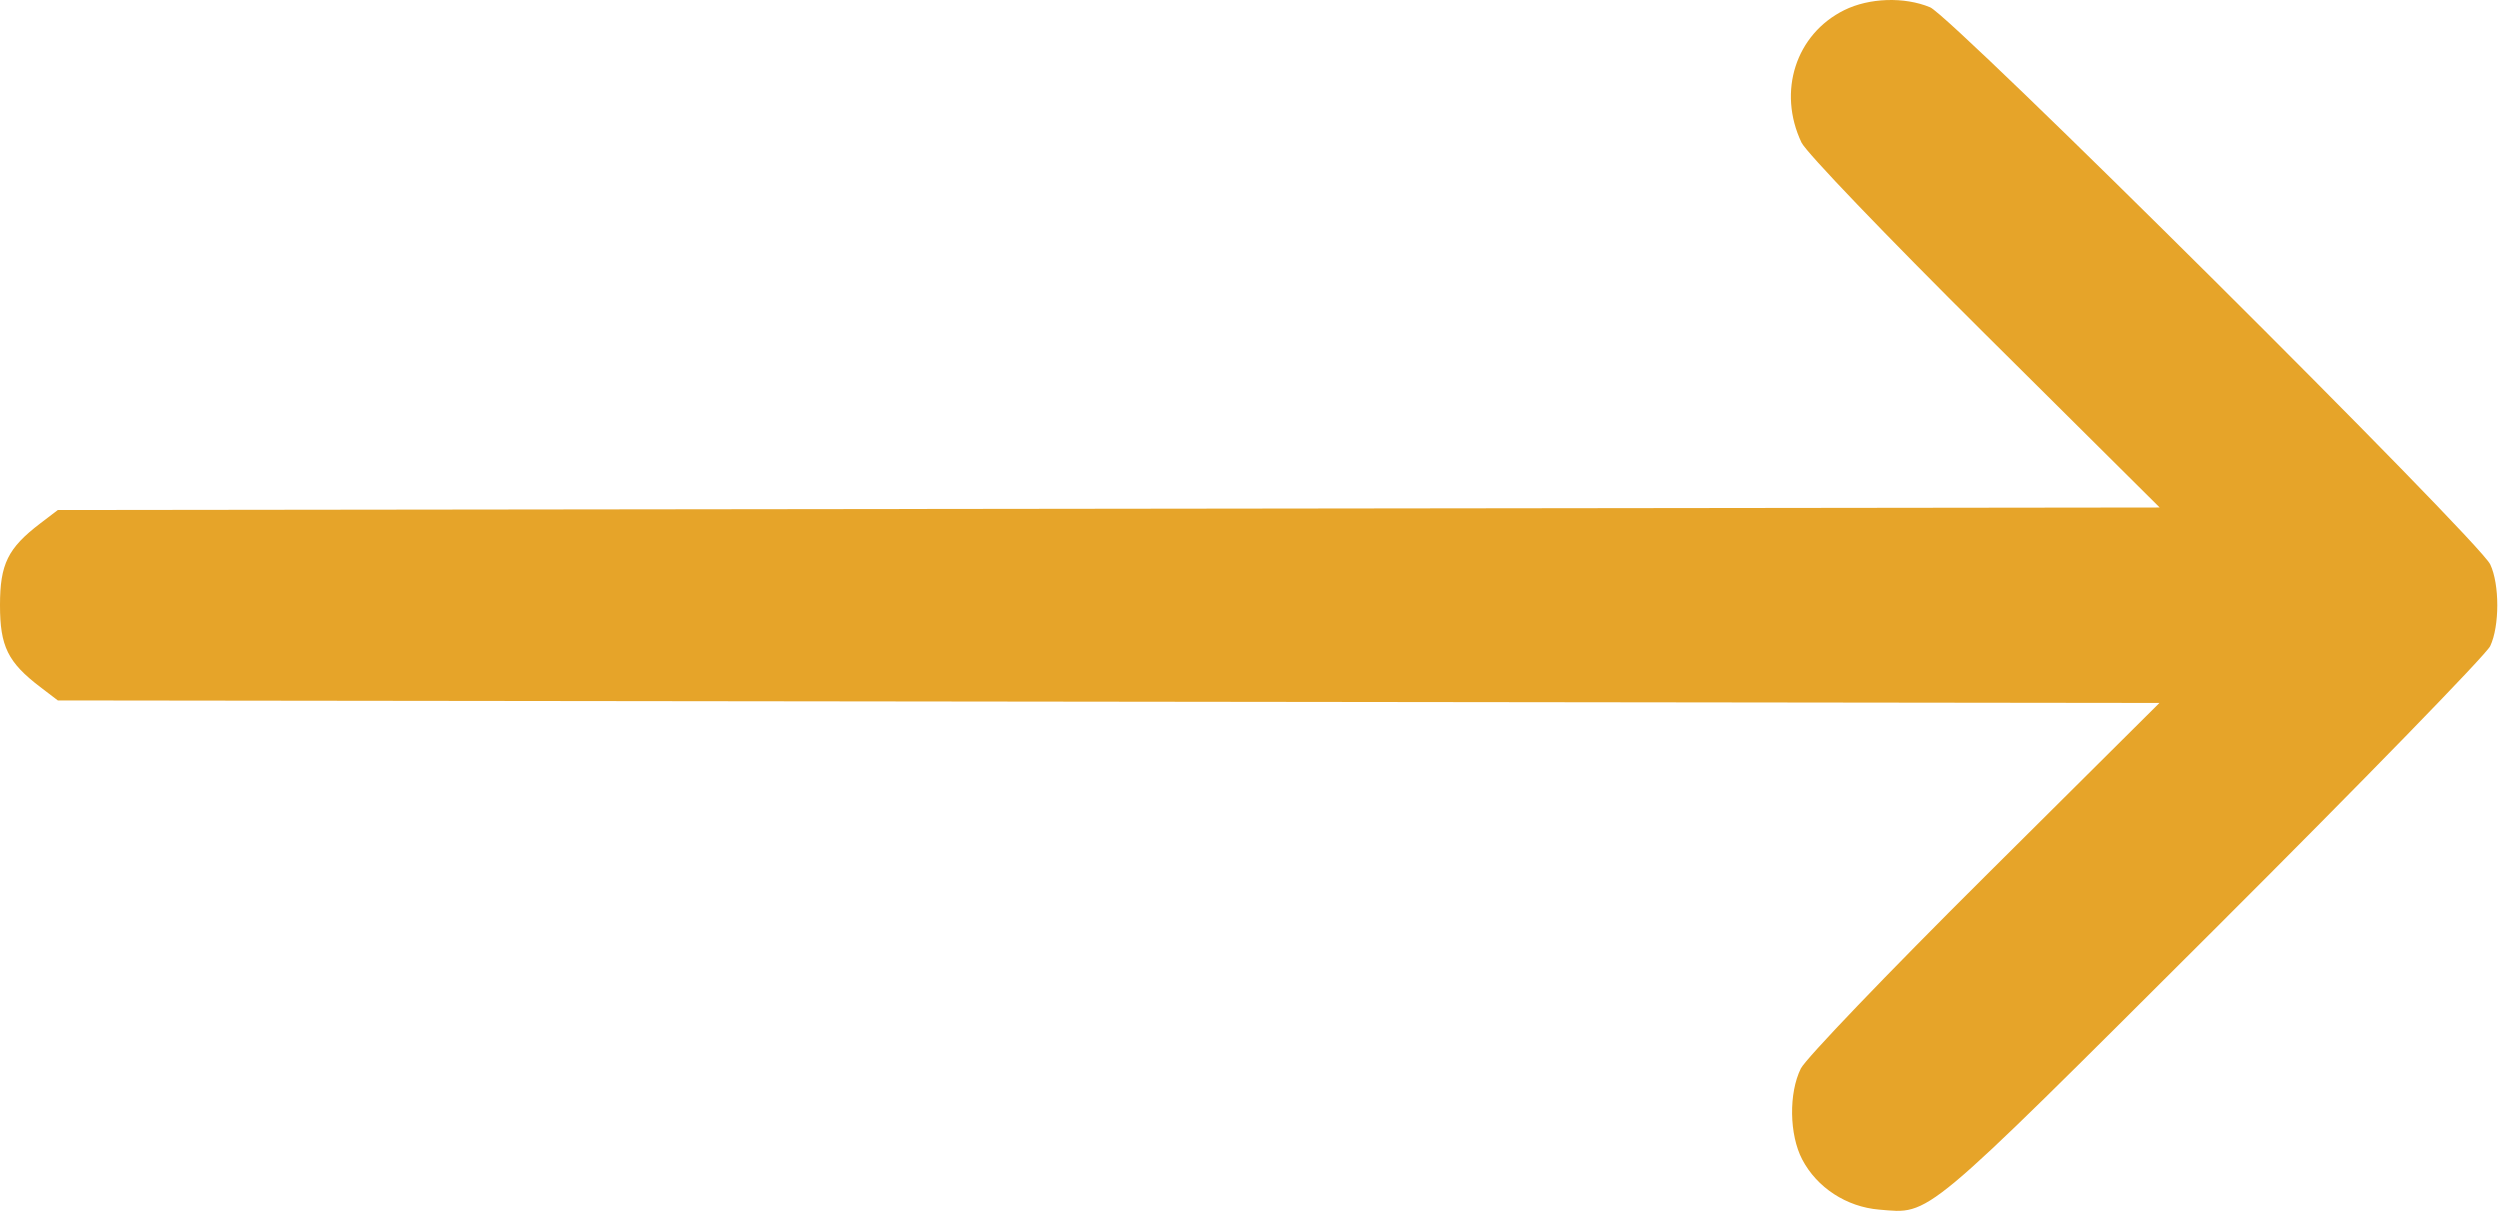 <?xml version="1.0" encoding="UTF-8"?> <svg xmlns="http://www.w3.org/2000/svg" width="512" height="248" viewBox="0 0 512 248" fill="none"> <path fill-rule="evenodd" clip-rule="evenodd" d="M377.704 2.077C367.781 6.989 363.986 18.741 368.946 29.194C369.899 31.202 386.07 48.071 406.463 68.329L442.305 103.935L227.075 104.192L11.844 104.449L8.242 107.197C1.606 112.258 0 115.523 0 123.949C0 132.375 1.606 135.64 8.242 140.701L11.844 143.449L227.05 143.706L442.257 143.963L406.429 179.589C386.557 199.349 369.804 216.826 368.811 218.832C366.315 223.876 366.442 232.38 369.089 237.449C372.102 243.217 378.17 247.174 384.853 247.728C395.464 248.608 393.23 250.473 453.24 190.613C483.622 160.306 509.16 134.078 509.99 132.328C511.926 128.249 511.93 119.657 509.998 115.586C507.659 110.656 399.77 3.351 395.282 1.491C390.008 -0.696 382.823 -0.457 377.704 2.077Z" fill="#E6A429"></path> </svg> 